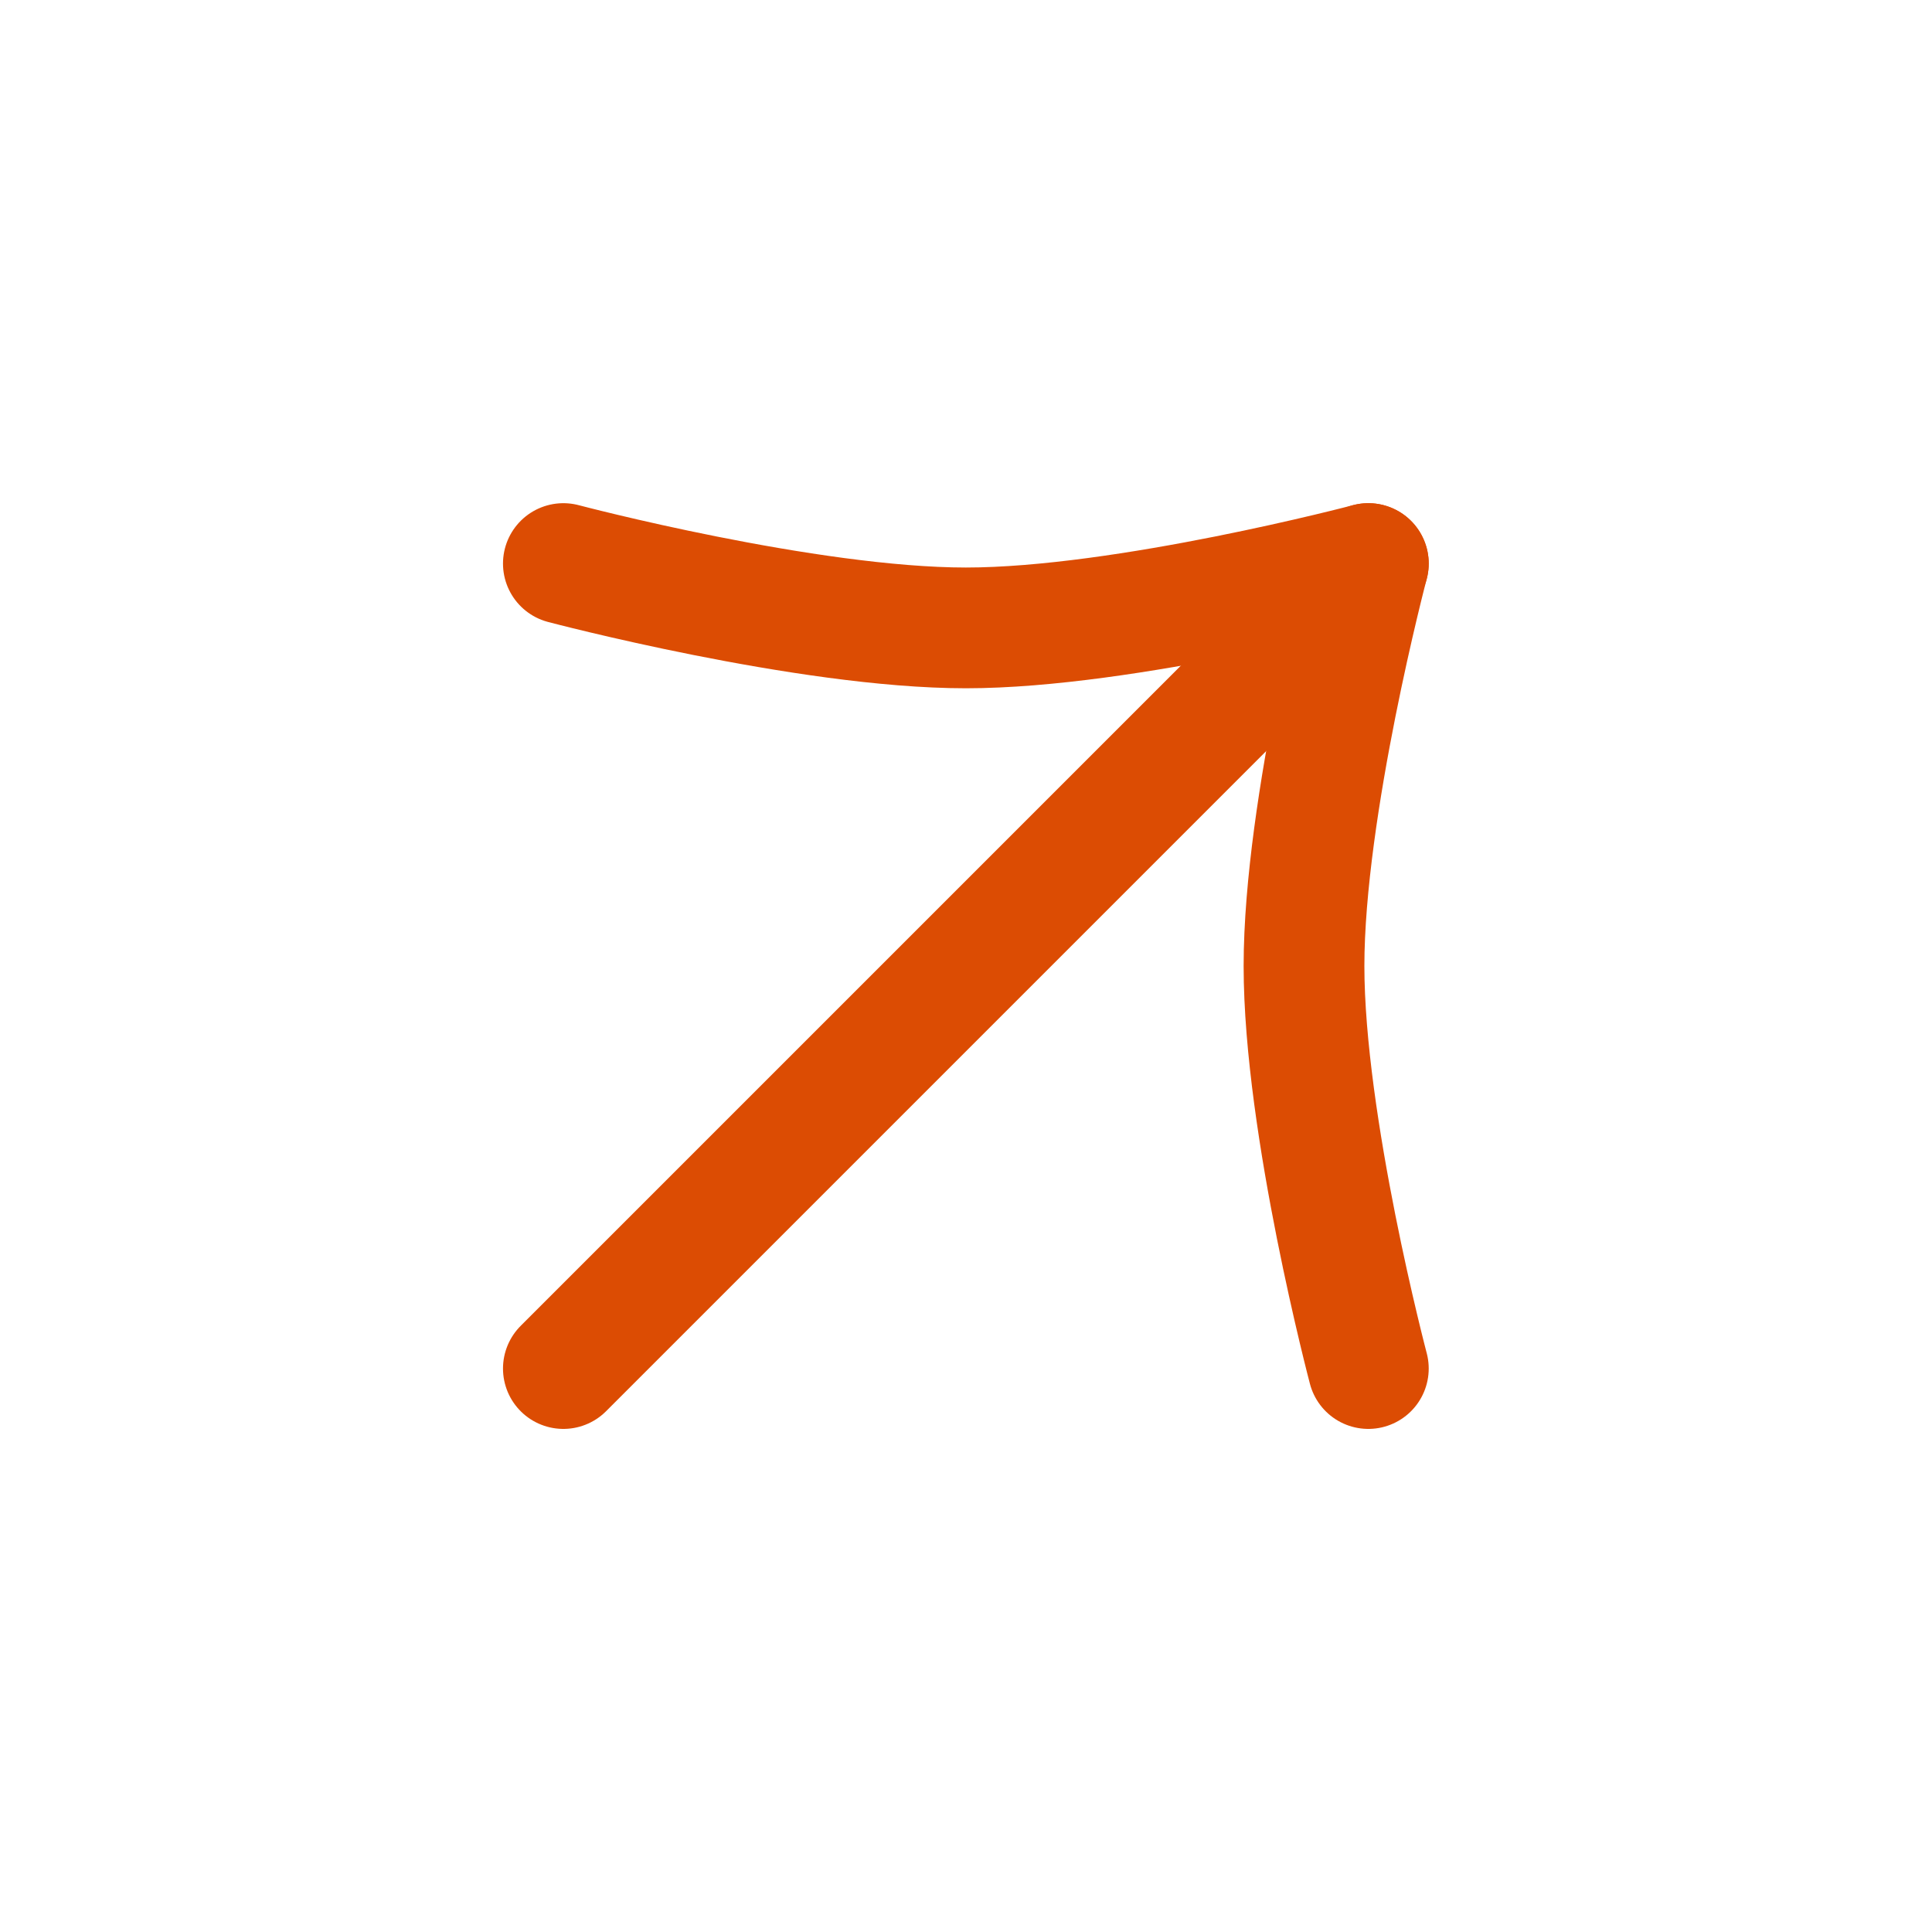 <svg width="20" height="20" viewBox="0 0 20 20" fill="none" xmlns="http://www.w3.org/2000/svg">
<path d="M5.832 14.167L14.165 5.834" stroke="#DC4C03" stroke-width="1.25" stroke-linecap="round" stroke-linejoin="round"/>
<path d="M5.832 5.834C5.832 5.834 8.351 6.5 9.999 6.5C11.647 6.5 14.165 5.834 14.165 5.834C14.165 5.834 13.499 8.352 13.499 10C13.499 11.648 14.165 14.167 14.165 14.167" stroke="#DC4C03" stroke-width="1.25" stroke-linecap="round" stroke-linejoin="round"/>
</svg>
